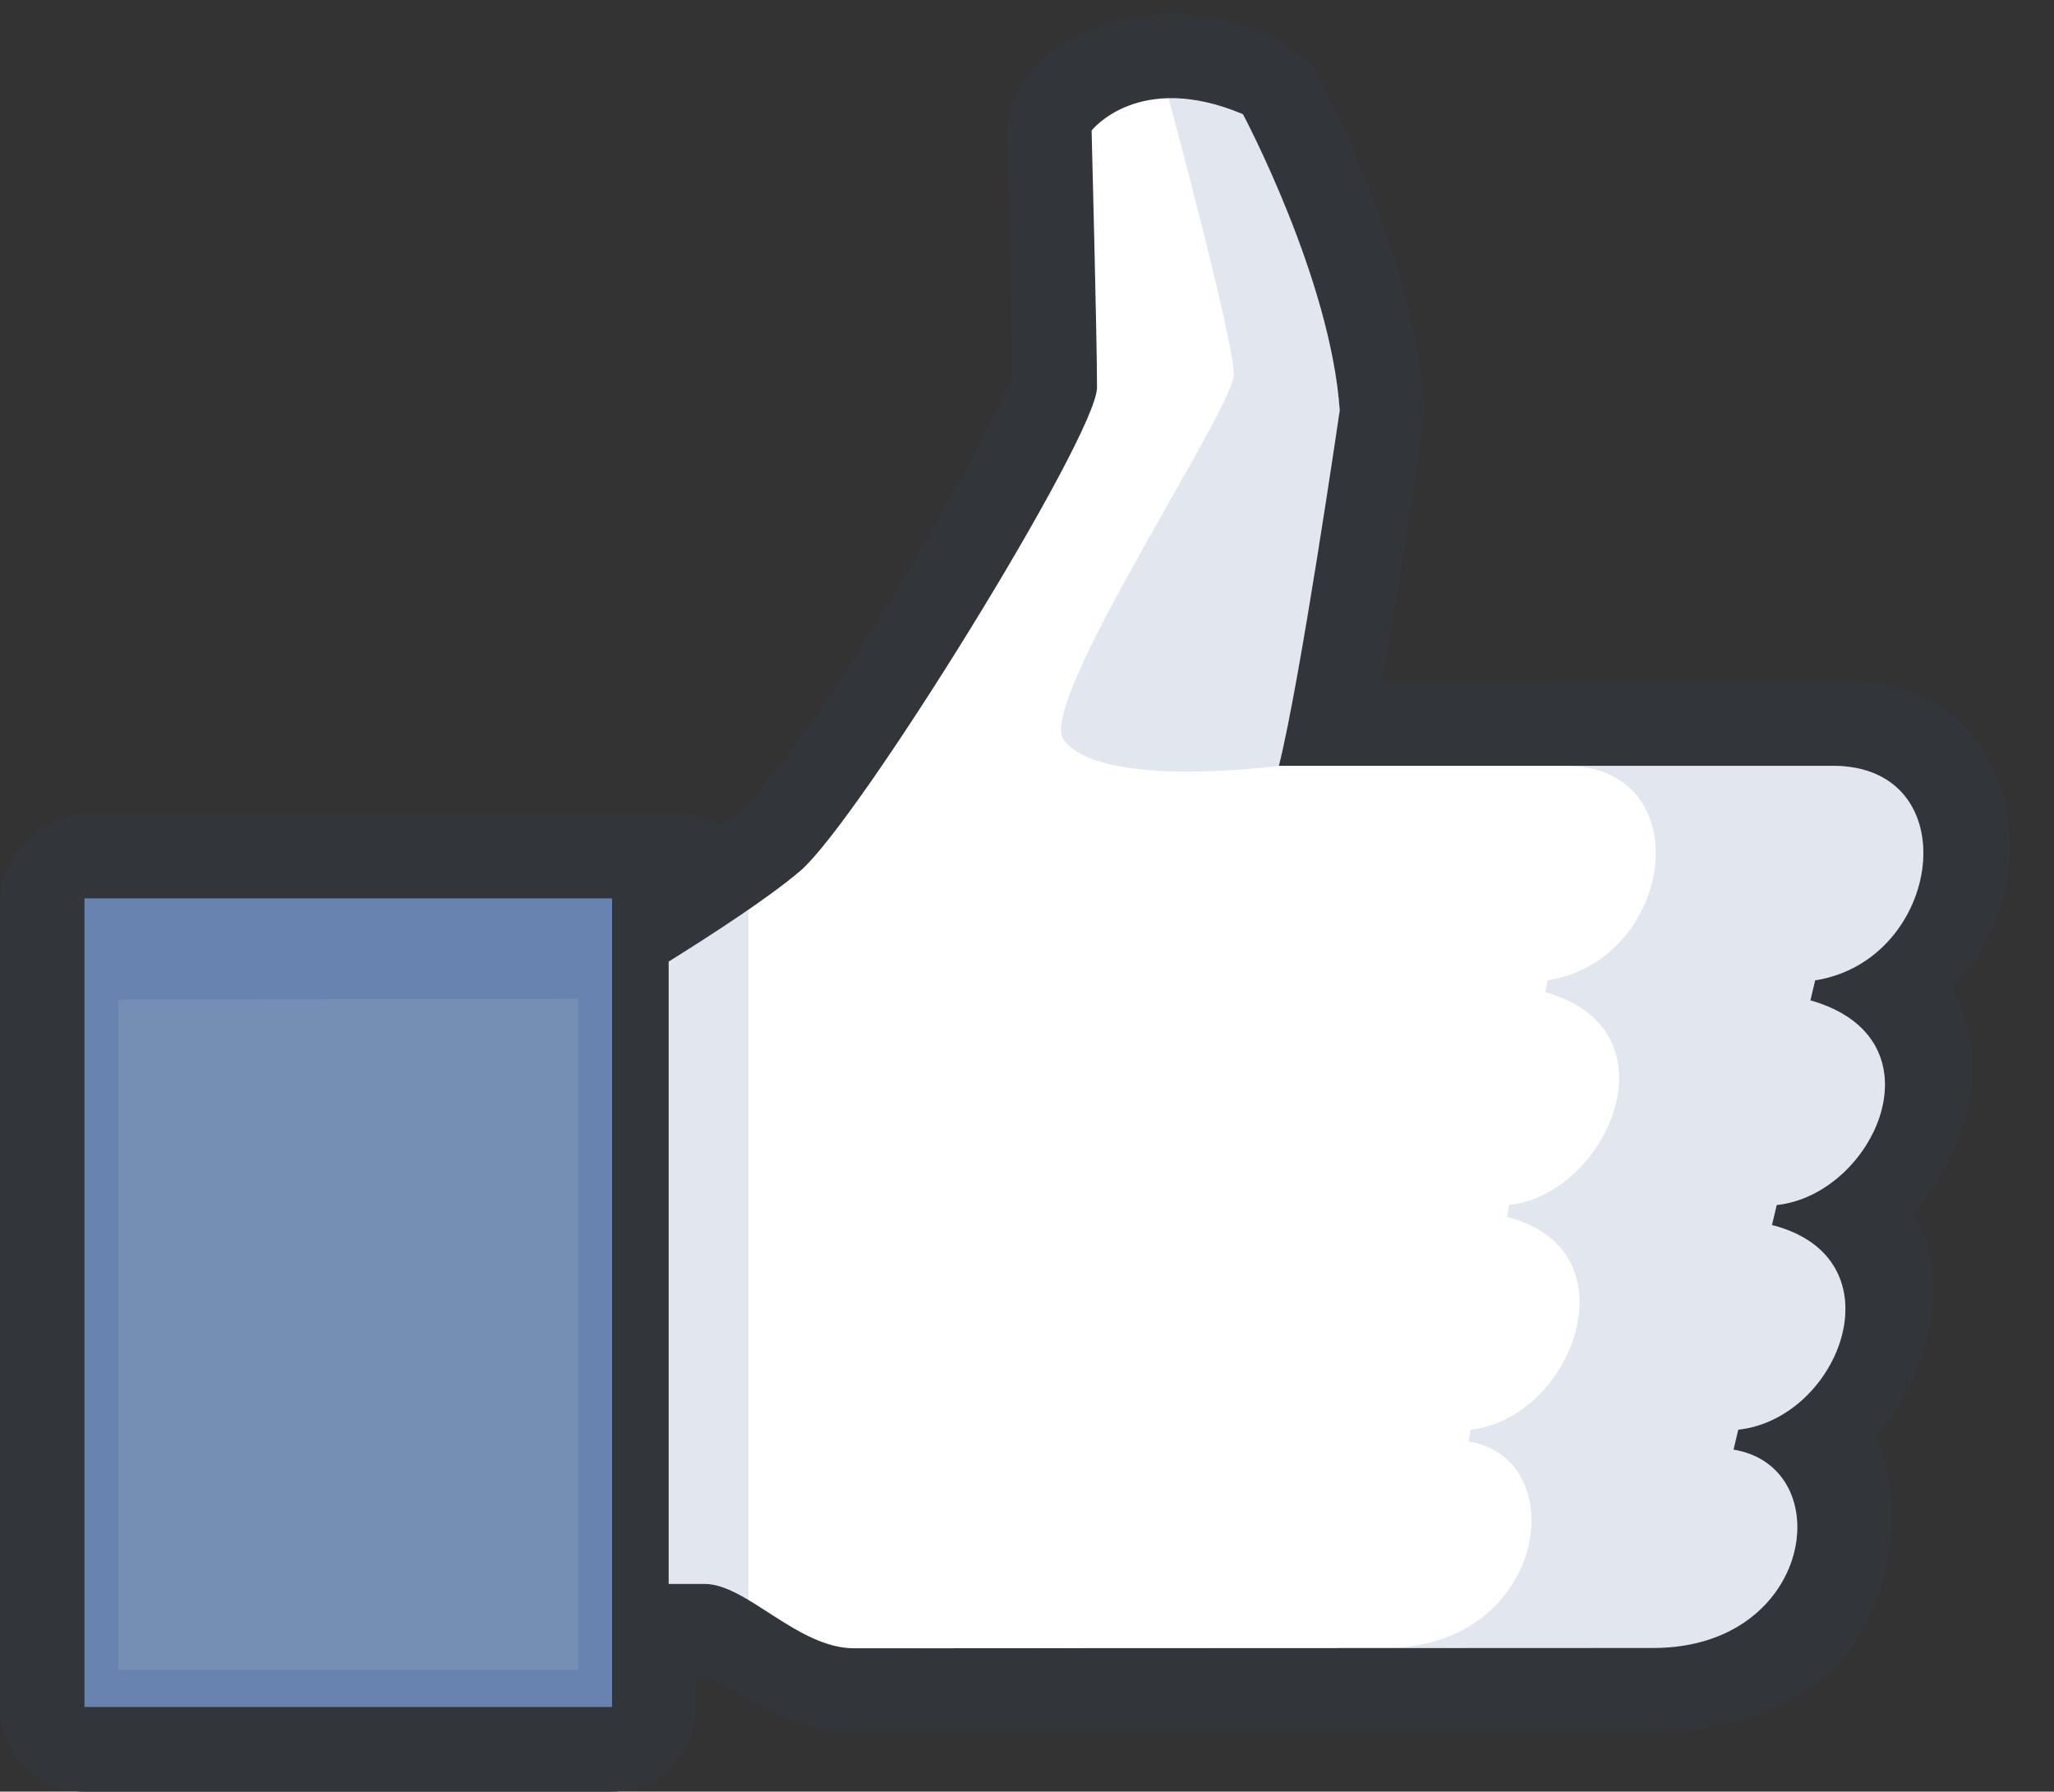 <?xml version="1.0" encoding="UTF-8"?><svg xmlns="http://www.w3.org/2000/svg" xmlns:xlink="http://www.w3.org/1999/xlink" height="421.1" preserveAspectRatio="xMidYMid meet" version="1.0" viewBox="0.0 -3.3 482.8 421.1" width="482.8" zoomAndPan="magnify"><rect x="0.0" y="-3.3" width="482.8" height="421.1" fill="#333333" stroke="none"/><g id="change1_2"><path d="M430.82,176.695H300.606c5.026-19.952,14.3-83.546,14.3-83.546c-2.104-30.87-22.751-69.608-22.751-69.608 c-24.54-10.328-35.569,3.84-35.569,3.84s1.273,49.057,1.273,60.392c0,11.336-56.073,101.965-69.774,113.639 c-7.26,6.189-20.295,14.696-30.909,21.304v146.264l8.503,0.01c9.791,0,21.819,15.125,35.096,15.125l187.841-0.081 c37.753,0,43.765-42.525,18.851-46.607l1.112-4.696c23.888-2.57,38.417-40.343,7.924-48.092l1.12-4.711 c22.799-2.4,39.731-39.062,7.915-48.102l1.119-4.704C456.608,222.396,462.714,176.701,430.82,176.695z" fill="#FFF"/></g><g id="change2_1"><path d="M458.851,228.744c23.938-23.83,16.54-72.029-24.906-72.029l-109.053,0.078 c4.123-23.11,10.122-61.384,9.879-65.004c-2.28-34.229-24.132-75.892-25.053-77.606c-3.971-7.406-24.075-17.464-44.3-13.14 c-26.167,5.596-28.838,22.263-28.728,26.86c0,0,1.146,45.631,1.257,57.789c-12.491,27.462-55.599,99.613-68.687,105.173 c-3.109-1.889-6.68-2.904-10.347-2.904H21.11C9.451,187.96,0,197.41,0,209.068L0.017,399.49 c0.815,10.273,9.532,18.323,19.844,18.323h123.717c10.97,0,19.899-8.925,19.899-19.895v-6.318c0,0,4.602-0.315,6.678,1.001 c7.956,5.055,17.803,11.413,30.62,11.413h184.699c69.012,0,61.606-61.273,55.314-69.654c11.658-12.713,18.876-35.097,9.026-52.805 C457.439,273.554,470.764,251.534,458.851,228.744z" fill="#32363B"/></g><g id="change1_1"><path d="M430.82,176.695H300.606c5.026-19.952,14.3-83.546,14.3-83.546c-2.104-30.87-22.751-69.608-22.751-69.608 c-24.54-10.328-35.569,3.84-35.569,3.84s1.273,49.057,1.273,60.392c0,11.336-56.073,101.965-69.774,113.639 c-7.26,6.189-20.295,14.696-30.909,21.304v146.264l8.503,0.01c9.791,0,21.819,15.125,35.096,15.125l187.841-0.081 c37.753,0,43.765-42.525,18.851-46.607l1.112-4.696c23.888-2.57,38.417-40.343,7.924-48.092l1.12-4.711 c22.799-2.4,39.731-39.062,7.915-48.102l1.119-4.704C456.608,222.396,462.714,176.701,430.82,176.695z" fill="#FFF"/></g><g><g id="change3_3" opacity=".2"><path d="M175.909,372.757V210.525c-0.276,0.19-17.369,11.344-18.732,12.19v146.264l8.503,0.01 C168.865,368.989,172.282,370.602,175.909,372.757z" fill="#6883B0"/></g><g fill="#6883B0" id="change3_1" opacity=".2"><path d="M425.539,231.825l1.119-4.704c29.95-4.725,36.056-50.42,4.162-50.426h-62.903 c31.9,0.006,25.794,45.702-4.157,50.426l-0.482,2.793c31.818,9.038,14.241,47.612-8.556,50.013l-0.483,2.801 c30.499,7.748,15.325,47.432-8.56,50.002l-0.472,2.784c24.918,4.081,18.261,48.52-19.492,48.52l-125.316,0.053 c0.127,0.003,0.254,0.028,0.377,0.028l187.841-0.081c37.753,0,43.765-42.525,18.851-46.607l1.112-4.696 c23.888-2.57,38.417-40.343,7.924-48.092l1.12-4.711C440.423,277.526,457.355,240.865,425.539,231.825z" fill="inherit"/><path d="M274.698,19.776c-0.009,0-0.009,0-0.009,0c0.089,0.356,15.326,56.827,15.326,64.945 c0,8.125-46.238,77.059-40.05,85.783c8.433,11.879,50.641,6.19,50.641,6.19c5.026-19.952,14.3-83.546,14.3-83.546 c-2.104-30.87-22.751-69.608-22.751-69.608C291.334,23.193,284.276,19.771,274.698,19.776z" fill="inherit"/></g></g><g id="change3_2"><path d="M19.861 207.863H143.866V397.91H19.861z" fill="#6883B0"/></g><g id="change4_1"><path d="M135.882 389.168L27.845 389.168 27.845 231.66 135.882 231.481z" fill="#758EB3"/></g></svg>